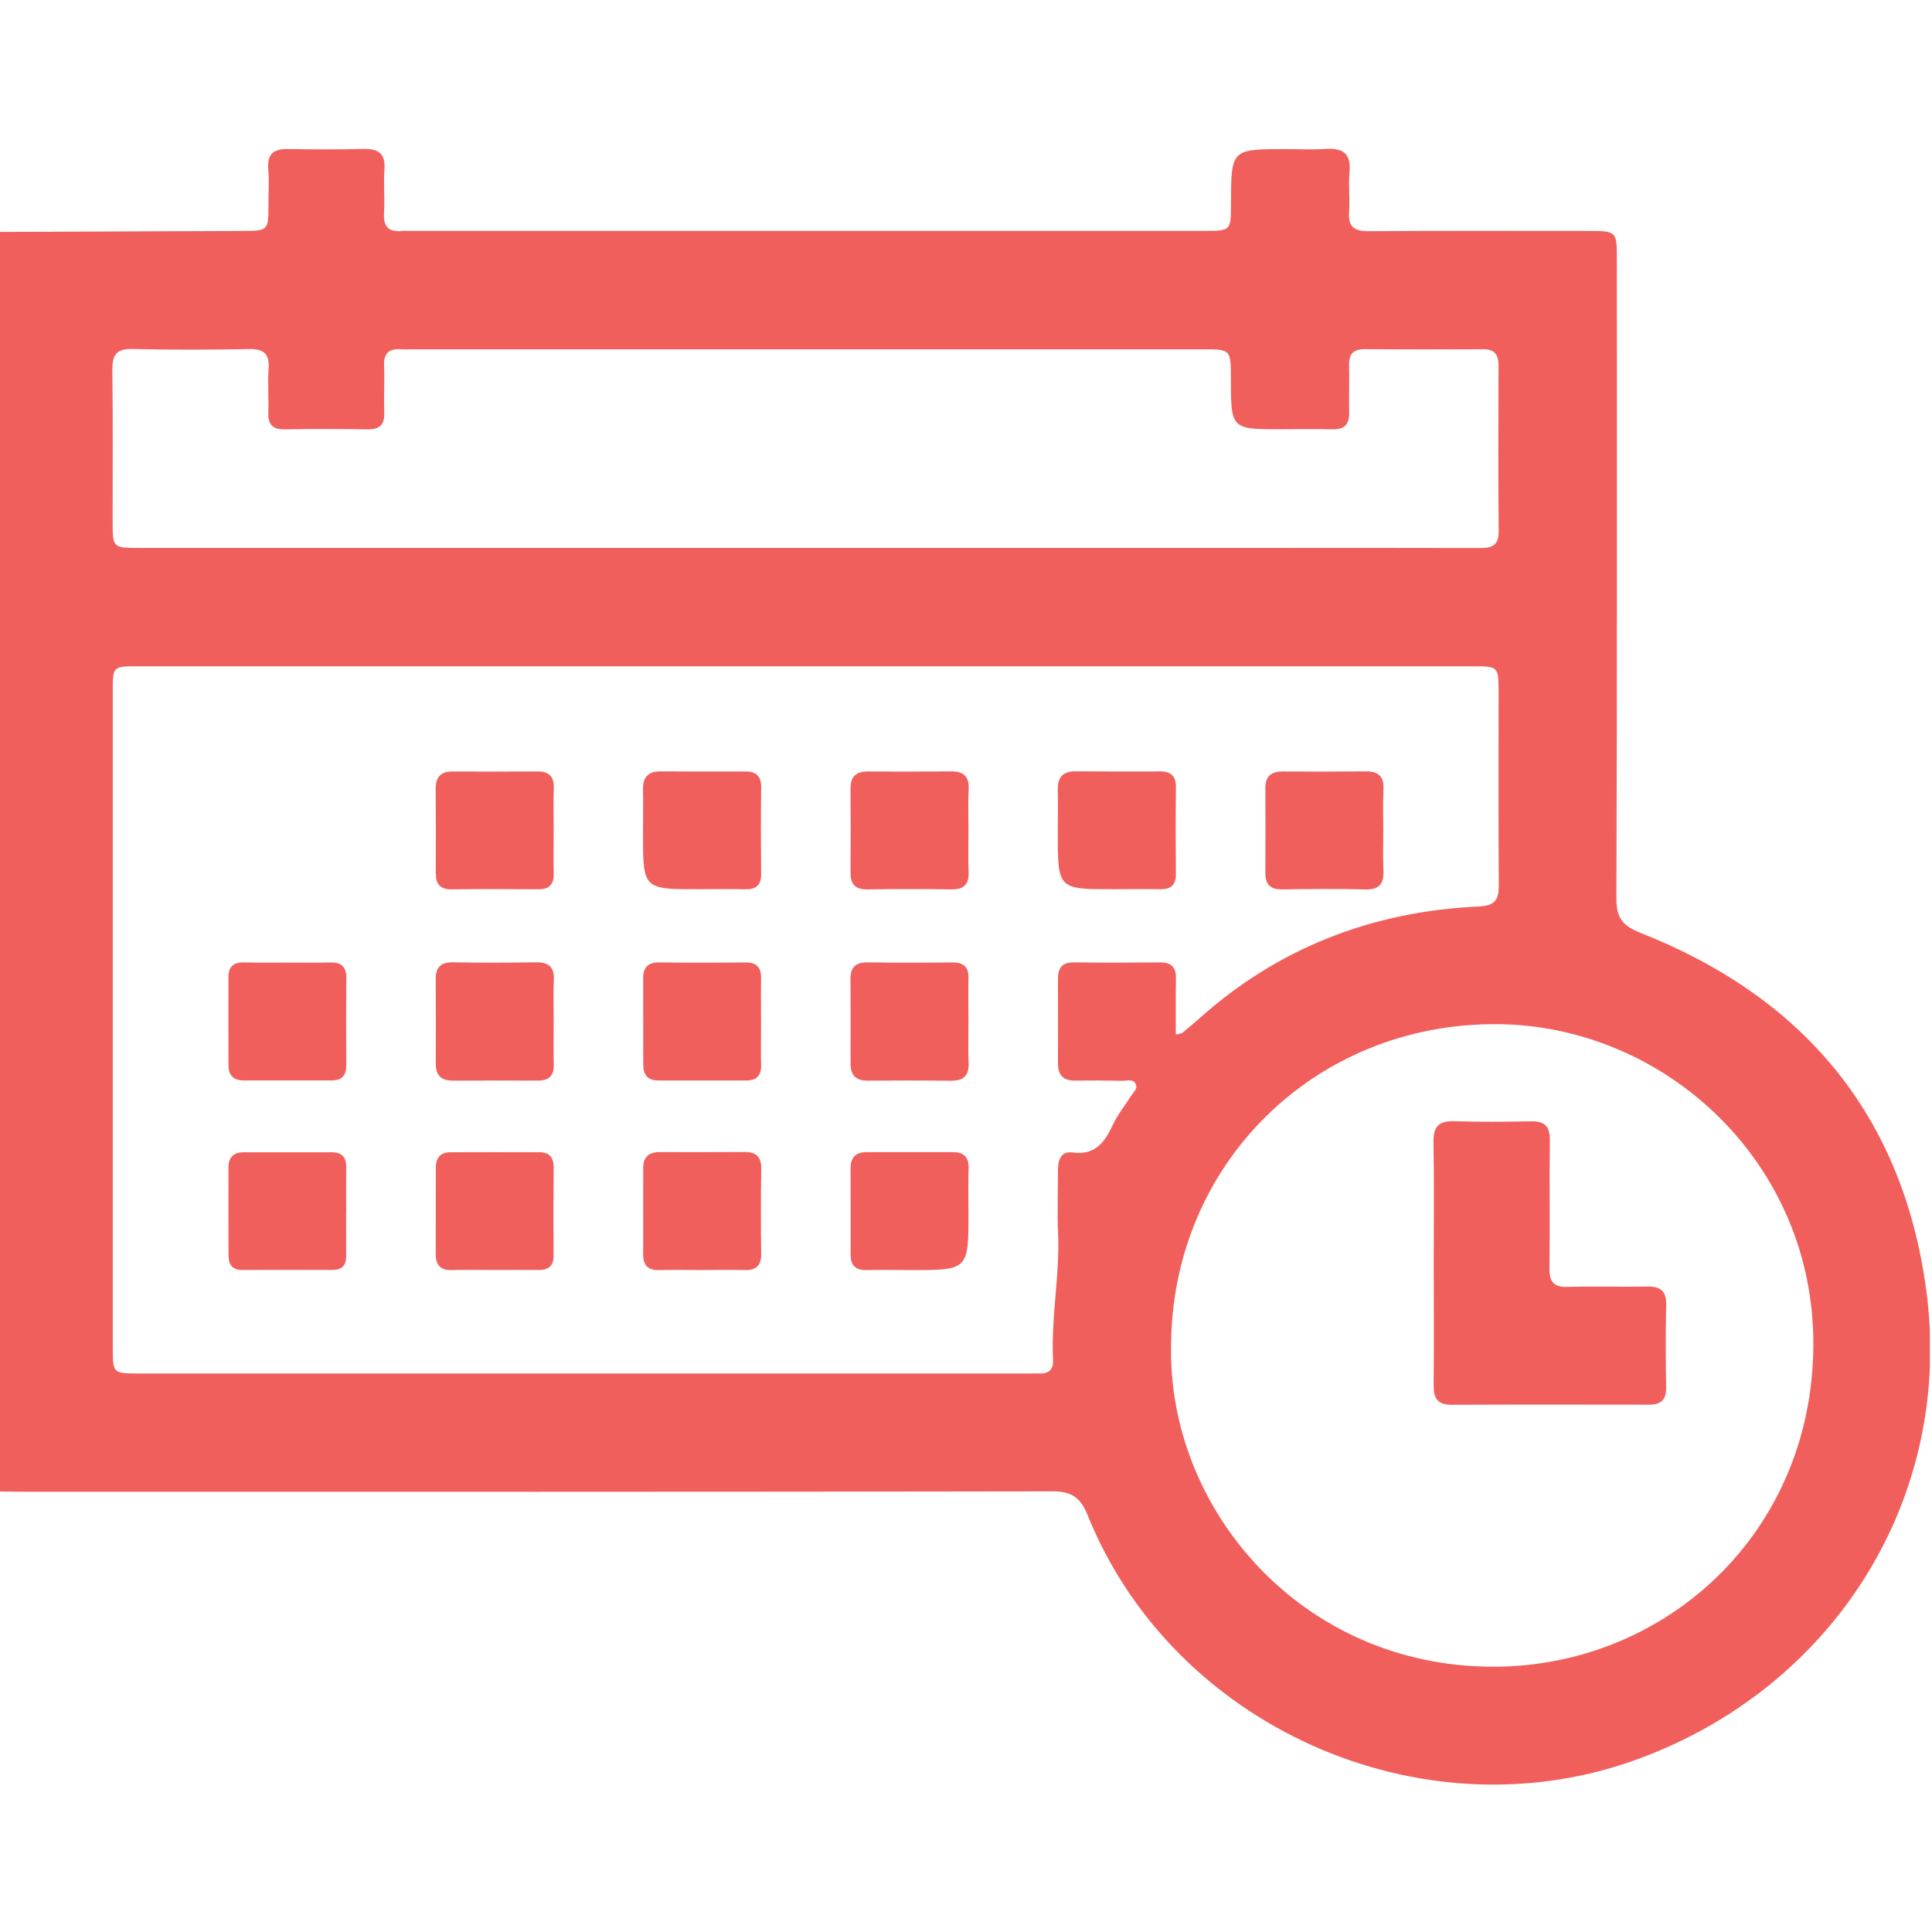 <svg width="512" height="512" viewBox="0 0 512 512" fill="none" xmlns="http://www.w3.org/2000/svg">
<g clip-path="url(#clip0_743_1472)">
<g clip-path="url(#clip1_743_1472)">
<g clip-path="url(#clip2_743_1472)">
<path d="M-0.465 61.465C21.013 61.378 42.478 61.29 63.956 61.202C71.128 61.177 71.128 61.19 71.14 54.193C71.14 51.027 71.341 47.848 71.09 44.706C70.777 40.676 72.642 39.424 76.372 39.487C83.031 39.612 89.689 39.637 96.348 39.474C100.316 39.374 102.193 40.713 101.88 44.956C101.605 48.761 102.018 52.629 101.767 56.434C101.517 60.264 103.182 61.59 106.761 61.202C107.425 61.127 108.088 61.19 108.764 61.19C178.855 61.19 248.958 61.19 319.049 61.19C326.195 61.19 326.195 61.177 326.22 54.068C326.258 39.512 326.258 39.512 340.764 39.512C344.256 39.512 347.773 39.712 351.253 39.462C355.896 39.124 358.099 40.701 357.636 45.67C357.311 49.137 357.786 52.666 357.523 56.146C357.235 60.151 358.913 61.29 362.755 61.265C382.068 61.127 401.38 61.202 420.693 61.202C428.478 61.202 428.49 61.215 428.49 68.825C428.49 125.273 428.565 181.708 428.365 238.156C428.34 243.438 430.142 245.403 434.961 247.306C478.004 264.34 504.176 295.53 510.446 341.653C517.968 396.949 485.977 447.69 433.008 466.552C376.285 486.74 310.775 457.44 288.246 401.568C286.294 396.711 283.891 395.209 278.759 395.222C188.354 395.385 97.938 395.335 7.533 395.335C4.867 395.335 2.201 395.285 -0.452 395.247C-0.465 283.991 -0.465 172.722 -0.465 61.465ZM311.601 274.19C312.74 273.877 313.128 273.89 313.354 273.702C314.768 272.538 316.182 271.374 317.547 270.148C338.712 251.123 363.706 241.523 391.955 240.221C396.286 240.021 397.225 238.369 397.2 234.489C397.062 217.505 397.15 200.52 397.137 183.523C397.137 176.602 397.112 176.577 390.278 176.577C272.363 176.577 154.448 176.577 36.533 176.577C29.899 176.577 29.887 176.602 29.887 183.148C29.887 241.11 29.887 299.06 29.887 357.022C29.887 363.994 29.899 363.994 37.109 363.994C115.385 363.994 193.661 363.994 271.938 363.994C273.102 363.994 274.266 363.944 275.43 363.982C277.895 364.069 279.197 363.005 279.072 360.427C278.484 349.087 280.924 337.873 280.399 326.521C280.148 321.038 280.386 315.531 280.374 310.037C280.374 307.408 281.137 305.005 284.191 305.418C290.224 306.232 292.777 302.74 294.955 298.021C296.194 295.33 298.159 292.965 299.736 290.424C300.337 289.473 301.551 288.559 301.013 287.357C300.324 285.818 298.672 286.444 297.433 286.419C293.265 286.331 289.11 286.319 284.942 286.369C281.813 286.419 280.361 284.967 280.374 281.85C280.399 274.353 280.386 266.856 280.374 259.371C280.374 256.593 281.425 255.016 284.491 255.041C292.151 255.128 299.811 255.116 307.471 255.053C310.437 255.028 311.689 256.342 311.639 259.284C311.551 264.102 311.601 268.909 311.601 274.19ZM310.35 356.447C309.424 399.915 344.907 441.745 395.835 441.695C441.269 441.644 480.27 406.411 480.558 356.584C480.833 308.097 441.157 271.562 396.424 271.412C348.387 271.262 310.65 308.447 310.35 356.447ZM213.312 145.211C254.615 145.211 295.906 145.211 337.21 145.211C355.358 145.211 373.519 145.186 391.667 145.236C394.784 145.249 397.212 145.073 397.162 140.855C397.024 126.199 397.075 111.542 397.125 96.898C397.137 94.07 396.186 92.53 393.107 92.555C382.618 92.618 372.13 92.618 361.629 92.543C358.625 92.518 357.448 93.82 357.523 96.773C357.636 100.929 357.448 105.097 357.548 109.265C357.623 112.394 356.384 113.858 353.143 113.77C348.649 113.645 344.156 113.758 339.65 113.758C326.208 113.758 326.208 113.758 326.195 100.29C326.183 92.58 326.183 92.568 318.56 92.568C248.783 92.568 179.005 92.568 109.227 92.568C108.226 92.568 107.224 92.63 106.236 92.568C103.107 92.343 101.642 93.607 101.78 96.911C101.943 101.066 101.692 105.234 101.83 109.402C101.943 112.644 100.541 113.833 97.374 113.783C90.052 113.67 82.718 113.658 75.396 113.783C72.091 113.833 71.003 112.343 71.103 109.239C71.24 105.41 70.927 101.567 71.178 97.75C71.441 93.845 69.976 92.43 66.034 92.505C55.708 92.693 45.382 92.731 35.056 92.493C30.75 92.393 29.724 94.157 29.774 98.113C29.95 111.43 29.837 124.76 29.849 138.077C29.849 145.199 29.862 145.211 36.946 145.211C95.747 145.211 154.536 145.211 213.312 145.211Z" fill="#F15F5C"/>
<path d="M146.727 219.958C146.727 223.788 146.652 227.605 146.739 231.435C146.802 234.326 145.65 235.703 142.634 235.678C134.987 235.603 127.339 235.59 119.692 235.691C116.675 235.728 115.486 234.314 115.486 231.485C115.499 224 115.524 216.516 115.461 209.044C115.436 205.952 116.801 204.438 119.942 204.45C127.427 204.488 134.911 204.488 142.384 204.438C145.513 204.425 146.902 205.802 146.764 208.993C146.614 212.636 146.727 216.303 146.727 219.958Z" fill="#F15F5C"/>
<path d="M185.425 235.653C170.405 235.678 170.405 235.678 170.405 220.809C170.405 216.979 170.493 213.162 170.405 209.332C170.33 206.04 171.669 204.388 175.099 204.425C182.584 204.488 190.068 204.45 197.54 204.45C200.382 204.45 201.758 205.677 201.721 208.693C201.621 216.341 201.633 223.988 201.708 231.636C201.733 234.69 200.256 235.741 197.403 235.678C193.41 235.578 189.417 235.653 185.425 235.653Z" fill="#F15F5C"/>
<path d="M256.656 220.095C256.656 223.75 256.53 227.417 256.693 231.072C256.843 234.564 255.279 235.766 251.924 235.703C244.615 235.578 237.293 235.578 229.984 235.703C226.817 235.753 225.378 234.502 225.403 231.347C225.44 223.863 225.453 216.378 225.403 208.906C225.378 205.727 226.955 204.425 230.009 204.45C237.318 204.488 244.64 204.5 251.95 204.425C255.229 204.4 256.881 205.627 256.706 209.144C256.518 212.773 256.656 216.441 256.656 220.095Z" fill="#F15F5C"/>
<path d="M295.367 235.653C280.335 235.678 280.323 235.678 280.335 220.821C280.335 216.991 280.423 213.174 280.335 209.344C280.26 206.065 281.574 204.387 285.004 204.412C292.488 204.475 299.973 204.437 307.445 204.437C310.274 204.437 311.676 205.639 311.638 208.655C311.538 216.303 311.55 223.95 311.626 231.598C311.651 234.639 310.199 235.715 307.332 235.653C303.352 235.578 299.36 235.653 295.367 235.653Z" fill="#F15F5C"/>
<path d="M366.585 220.12C366.585 223.612 366.46 227.105 366.623 230.597C366.786 234.101 365.634 235.803 361.829 235.716C354.52 235.528 347.198 235.578 339.888 235.703C336.697 235.753 335.307 234.452 335.332 231.322C335.37 223.838 335.382 216.366 335.332 208.881C335.307 205.677 336.922 204.438 339.963 204.45C347.273 204.488 354.595 204.5 361.904 204.425C365.208 204.4 366.811 205.677 366.635 209.169C366.448 212.798 366.585 216.466 366.585 220.12Z" fill="#F15F5C"/>
<path d="M76.072 255.091C79.902 255.091 83.732 255.153 87.549 255.066C90.466 255.003 91.805 256.242 91.78 259.221C91.705 266.868 91.717 274.528 91.78 282.176C91.792 284.792 90.791 286.318 88.037 286.318C80.215 286.331 72.405 286.331 64.582 286.331C61.916 286.331 60.565 284.979 60.552 282.351C60.527 274.528 60.527 266.718 60.539 258.896C60.539 256.217 61.891 254.99 64.595 255.053C68.412 255.141 72.242 255.091 76.072 255.091Z" fill="#F15F5C"/>
<path d="M146.726 270.673C146.726 274.503 146.651 278.333 146.751 282.15C146.826 285.142 145.412 286.381 142.546 286.368C135.061 286.356 127.576 286.331 120.091 286.381C116.987 286.406 115.473 285.042 115.486 281.9C115.511 274.415 115.511 266.931 115.473 259.446C115.448 256.305 116.85 254.978 120.029 255.028C127.351 255.141 134.673 255.141 141.995 255.028C145.337 254.978 146.926 256.179 146.776 259.684C146.601 263.351 146.726 267.018 146.726 270.673Z" fill="#F15F5C"/>
<path d="M201.686 270.348C201.686 274.341 201.623 278.334 201.698 282.326C201.748 285.042 200.484 286.344 197.818 286.344C189.996 286.344 182.186 286.344 174.363 286.331C171.647 286.331 170.47 284.792 170.47 282.226C170.445 274.579 170.458 266.919 170.445 259.271C170.433 256.43 171.672 255.016 174.663 255.053C182.311 255.141 189.971 255.129 197.618 255.066C200.634 255.041 201.761 256.493 201.698 259.372C201.623 263.026 201.686 266.694 201.686 270.348Z" fill="#F15F5C"/>
<path d="M256.656 270.711C256.669 274.365 256.531 278.033 256.694 281.687C256.844 285.167 255.255 286.444 251.938 286.406C244.616 286.318 237.294 286.331 229.972 286.381C226.843 286.406 225.391 284.979 225.403 281.875C225.429 274.391 225.441 266.906 225.391 259.421C225.366 256.255 226.83 254.99 229.984 255.04C237.469 255.153 244.954 255.128 252.438 255.066C255.342 255.04 256.731 256.242 256.656 259.221C256.581 263.051 256.644 266.881 256.656 270.711Z" fill="#F15F5C"/>
<path d="M91.729 320.913C91.729 324.906 91.704 328.898 91.742 332.891C91.754 335.357 90.603 336.558 88.112 336.546C80.127 336.521 72.142 336.521 64.169 336.558C61.603 336.571 60.577 335.144 60.564 332.816C60.526 325.006 60.539 317.183 60.552 309.373C60.552 306.732 61.891 305.368 64.532 305.368C72.342 305.355 80.165 305.355 87.975 305.368C90.665 305.368 91.83 306.77 91.767 309.448C91.692 313.266 91.742 317.095 91.742 320.925C91.742 320.913 91.742 320.913 91.729 320.913Z" fill="#F15F5C"/>
<path d="M131.206 336.559C127.376 336.559 123.558 336.471 119.728 336.584C116.737 336.671 115.473 335.269 115.473 332.416C115.485 324.768 115.485 317.121 115.498 309.461C115.498 306.87 116.687 305.356 119.378 305.356C127.188 305.331 135.01 305.331 142.821 305.343C145.449 305.343 146.751 306.57 146.726 309.323C146.65 317.133 146.663 324.956 146.701 332.766C146.713 335.57 145.286 336.596 142.658 336.559C138.853 336.521 135.023 336.559 131.206 336.559Z" fill="#F15F5C"/>
<path d="M185.715 336.571C182.06 336.571 178.393 336.483 174.738 336.596C171.772 336.696 170.445 335.344 170.445 332.466C170.458 324.818 170.47 317.171 170.458 309.511C170.458 306.582 171.972 305.318 174.801 305.318C182.286 305.331 189.77 305.343 197.255 305.293C200.321 305.281 201.786 306.52 201.736 309.774C201.611 317.259 201.623 324.743 201.723 332.228C201.773 335.482 200.309 336.684 197.192 336.584C193.362 336.483 189.545 336.571 185.715 336.571Z" fill="#F15F5C"/>
<path d="M256.655 321.138C256.667 336.583 256.667 336.596 241.31 336.583C237.48 336.583 233.662 336.483 229.832 336.596C226.954 336.683 225.427 335.557 225.427 332.59C225.427 324.943 225.439 317.296 225.414 309.636C225.402 306.782 226.728 305.318 229.645 305.33C237.292 305.343 244.939 305.33 252.599 305.33C255.503 305.33 256.78 306.732 256.692 309.661C256.554 313.478 256.655 317.308 256.655 321.138Z" fill="#F15F5C"/>
<path d="M379.952 334.644C379.952 324.005 380.09 313.353 379.89 302.727C379.815 298.672 381.179 297.007 385.322 297.133C392.13 297.345 398.952 297.283 405.773 297.158C409.378 297.095 410.78 298.522 410.73 302.189C410.579 313.491 410.792 324.806 410.629 336.108C410.579 339.775 411.793 341.152 415.523 341.039C422.495 340.827 429.491 341.102 436.475 340.939C440.042 340.864 441.632 342.103 441.557 345.821C441.394 353.13 441.432 360.452 441.544 367.761C441.594 370.991 440.143 372.255 437.064 372.255C419.604 372.23 402.143 372.205 384.696 372.28C380.954 372.292 379.89 370.565 379.927 367.06C380.052 356.272 379.952 345.458 379.952 334.644Z" fill="#F15F5C"/>
</g>
</g>
</g>
<defs>
<clipPath id="clip0_743_1472">
<rect width="512" height="512" fill="white"/>
</clipPath>
<clipPath id="clip1_743_1472">
<rect width="511.45" height="511.35" fill="white" transform="translate(-0.016)"/>
</clipPath>
<clipPath id="clip2_743_1472">
<rect width="512" height="433.523" fill="white" transform="translate(-0.465 39.424)"/>
</clipPath>
</defs>
</svg>

